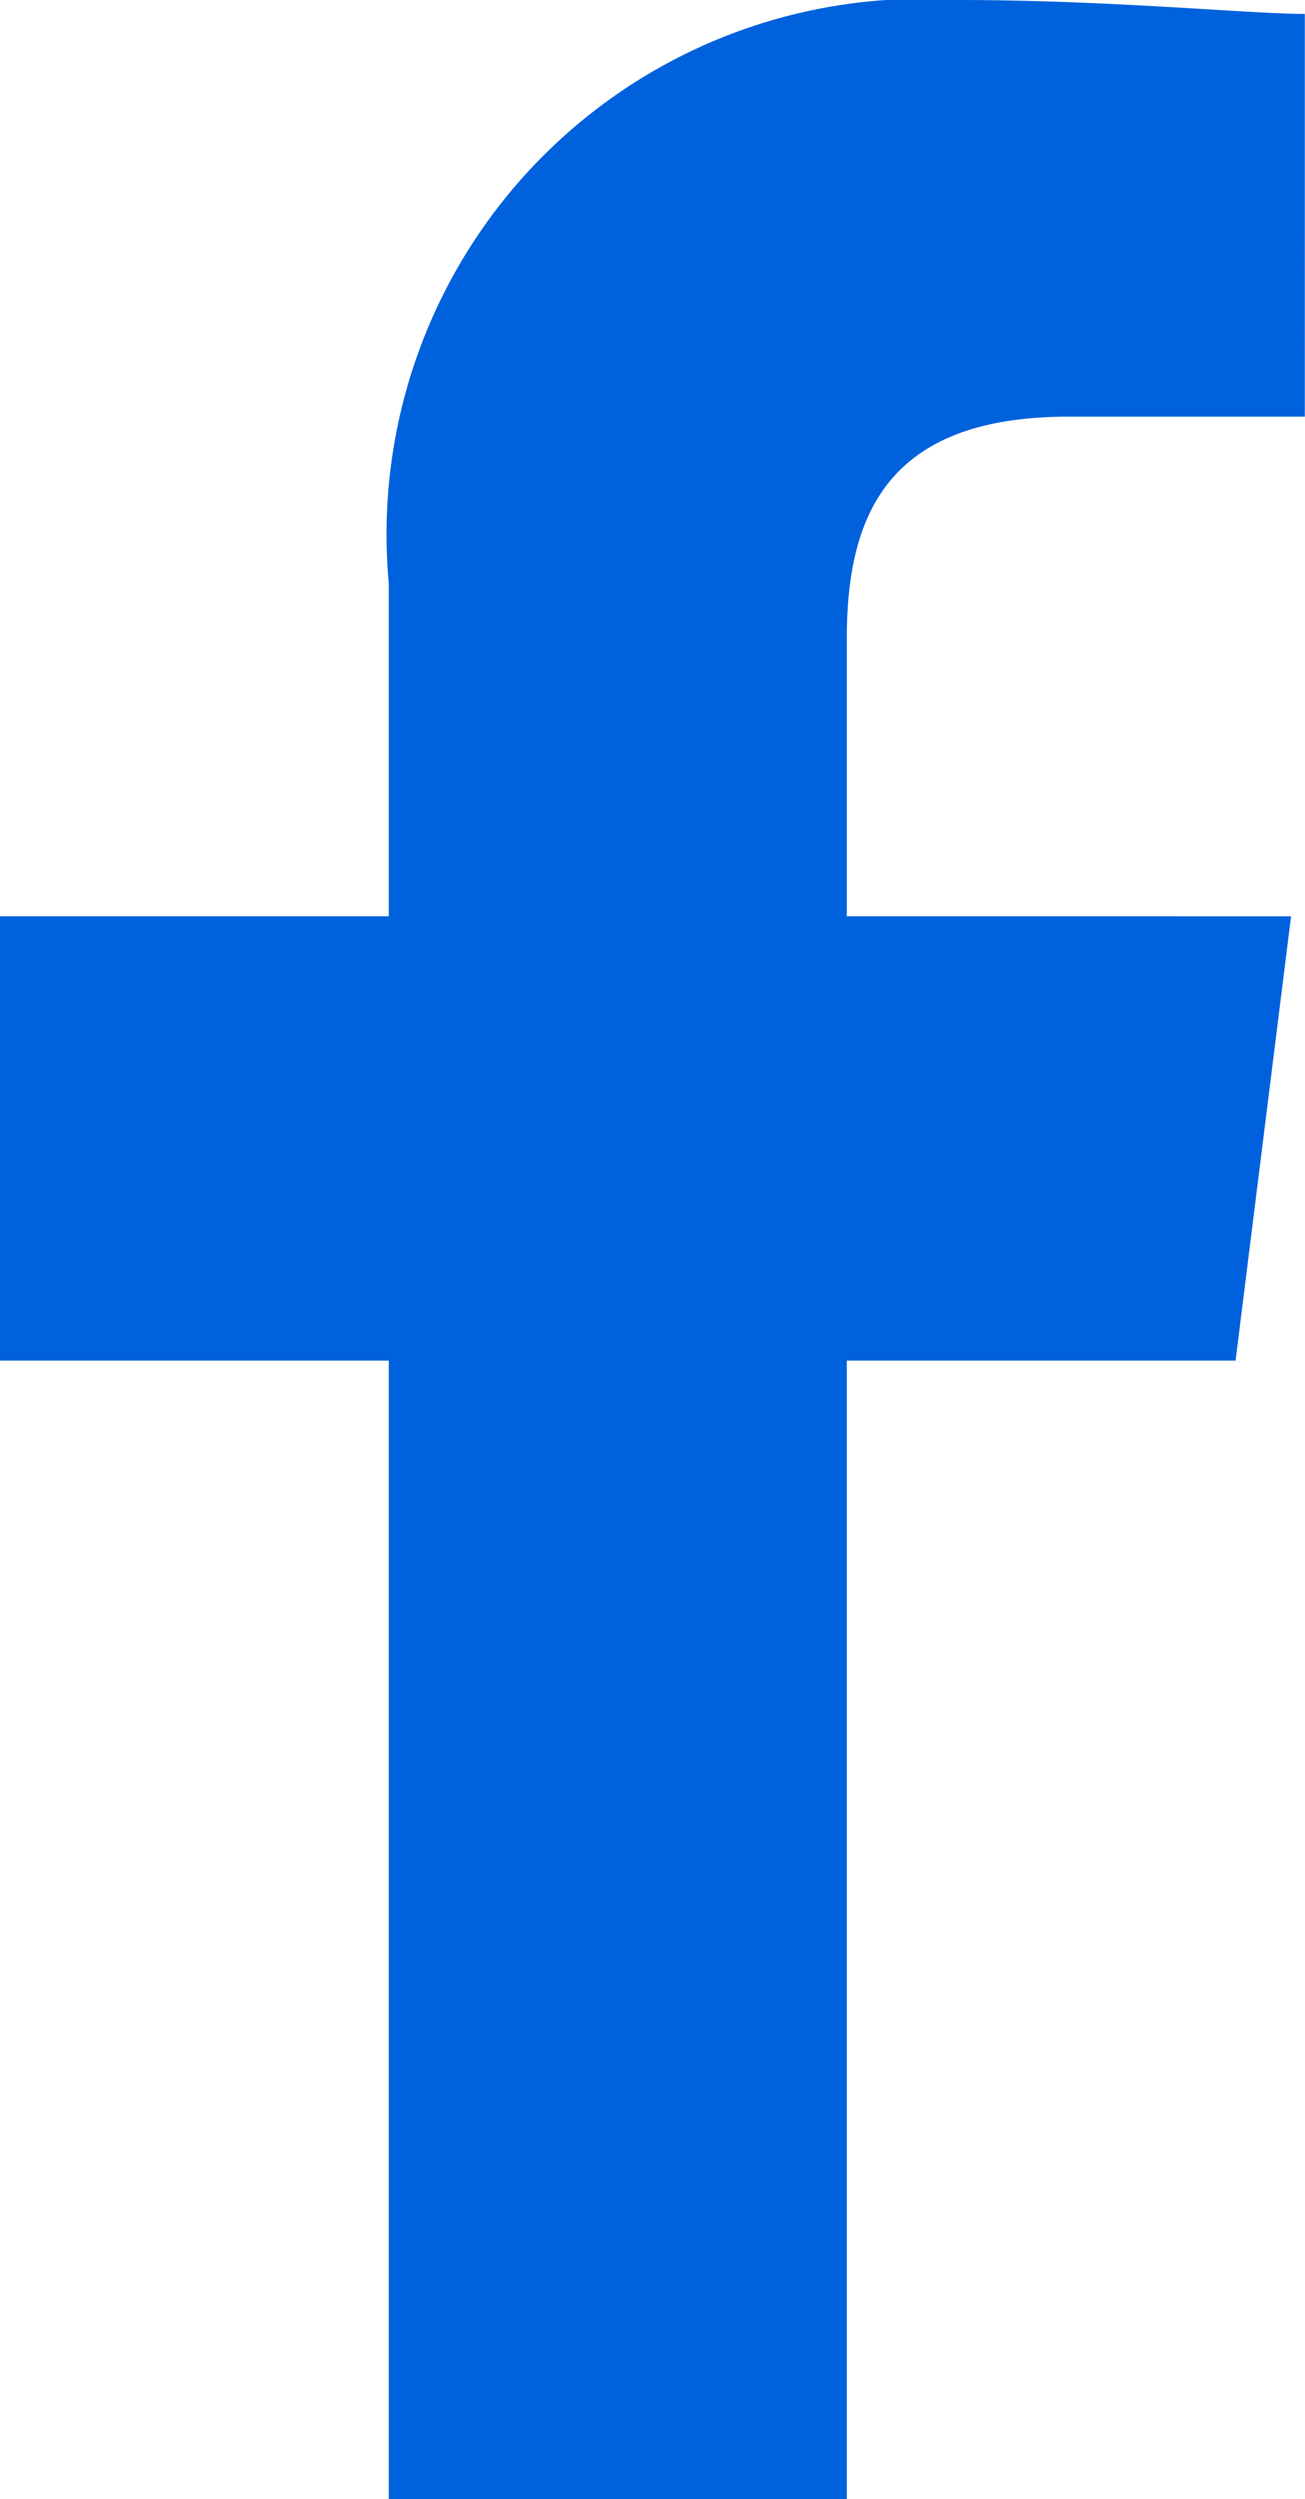 <svg xmlns="http://www.w3.org/2000/svg" width="7.311" height="14" viewBox="0 0 7.311 14"><defs><style>.a{fill:#0061dd;fill-rule:evenodd;}</style></defs><path class="a" d="M84.744,14V7.622h2.178l.311-2.489H84.744V3.578c0-.7.233-1.244,1.244-1.244h1.322V.078C87,.078,86.222,0,85.367,0a3,3,0,0,0-3.189,3.267V5.133H80V7.622h2.178V14Z" transform="translate(-80)"/></svg>